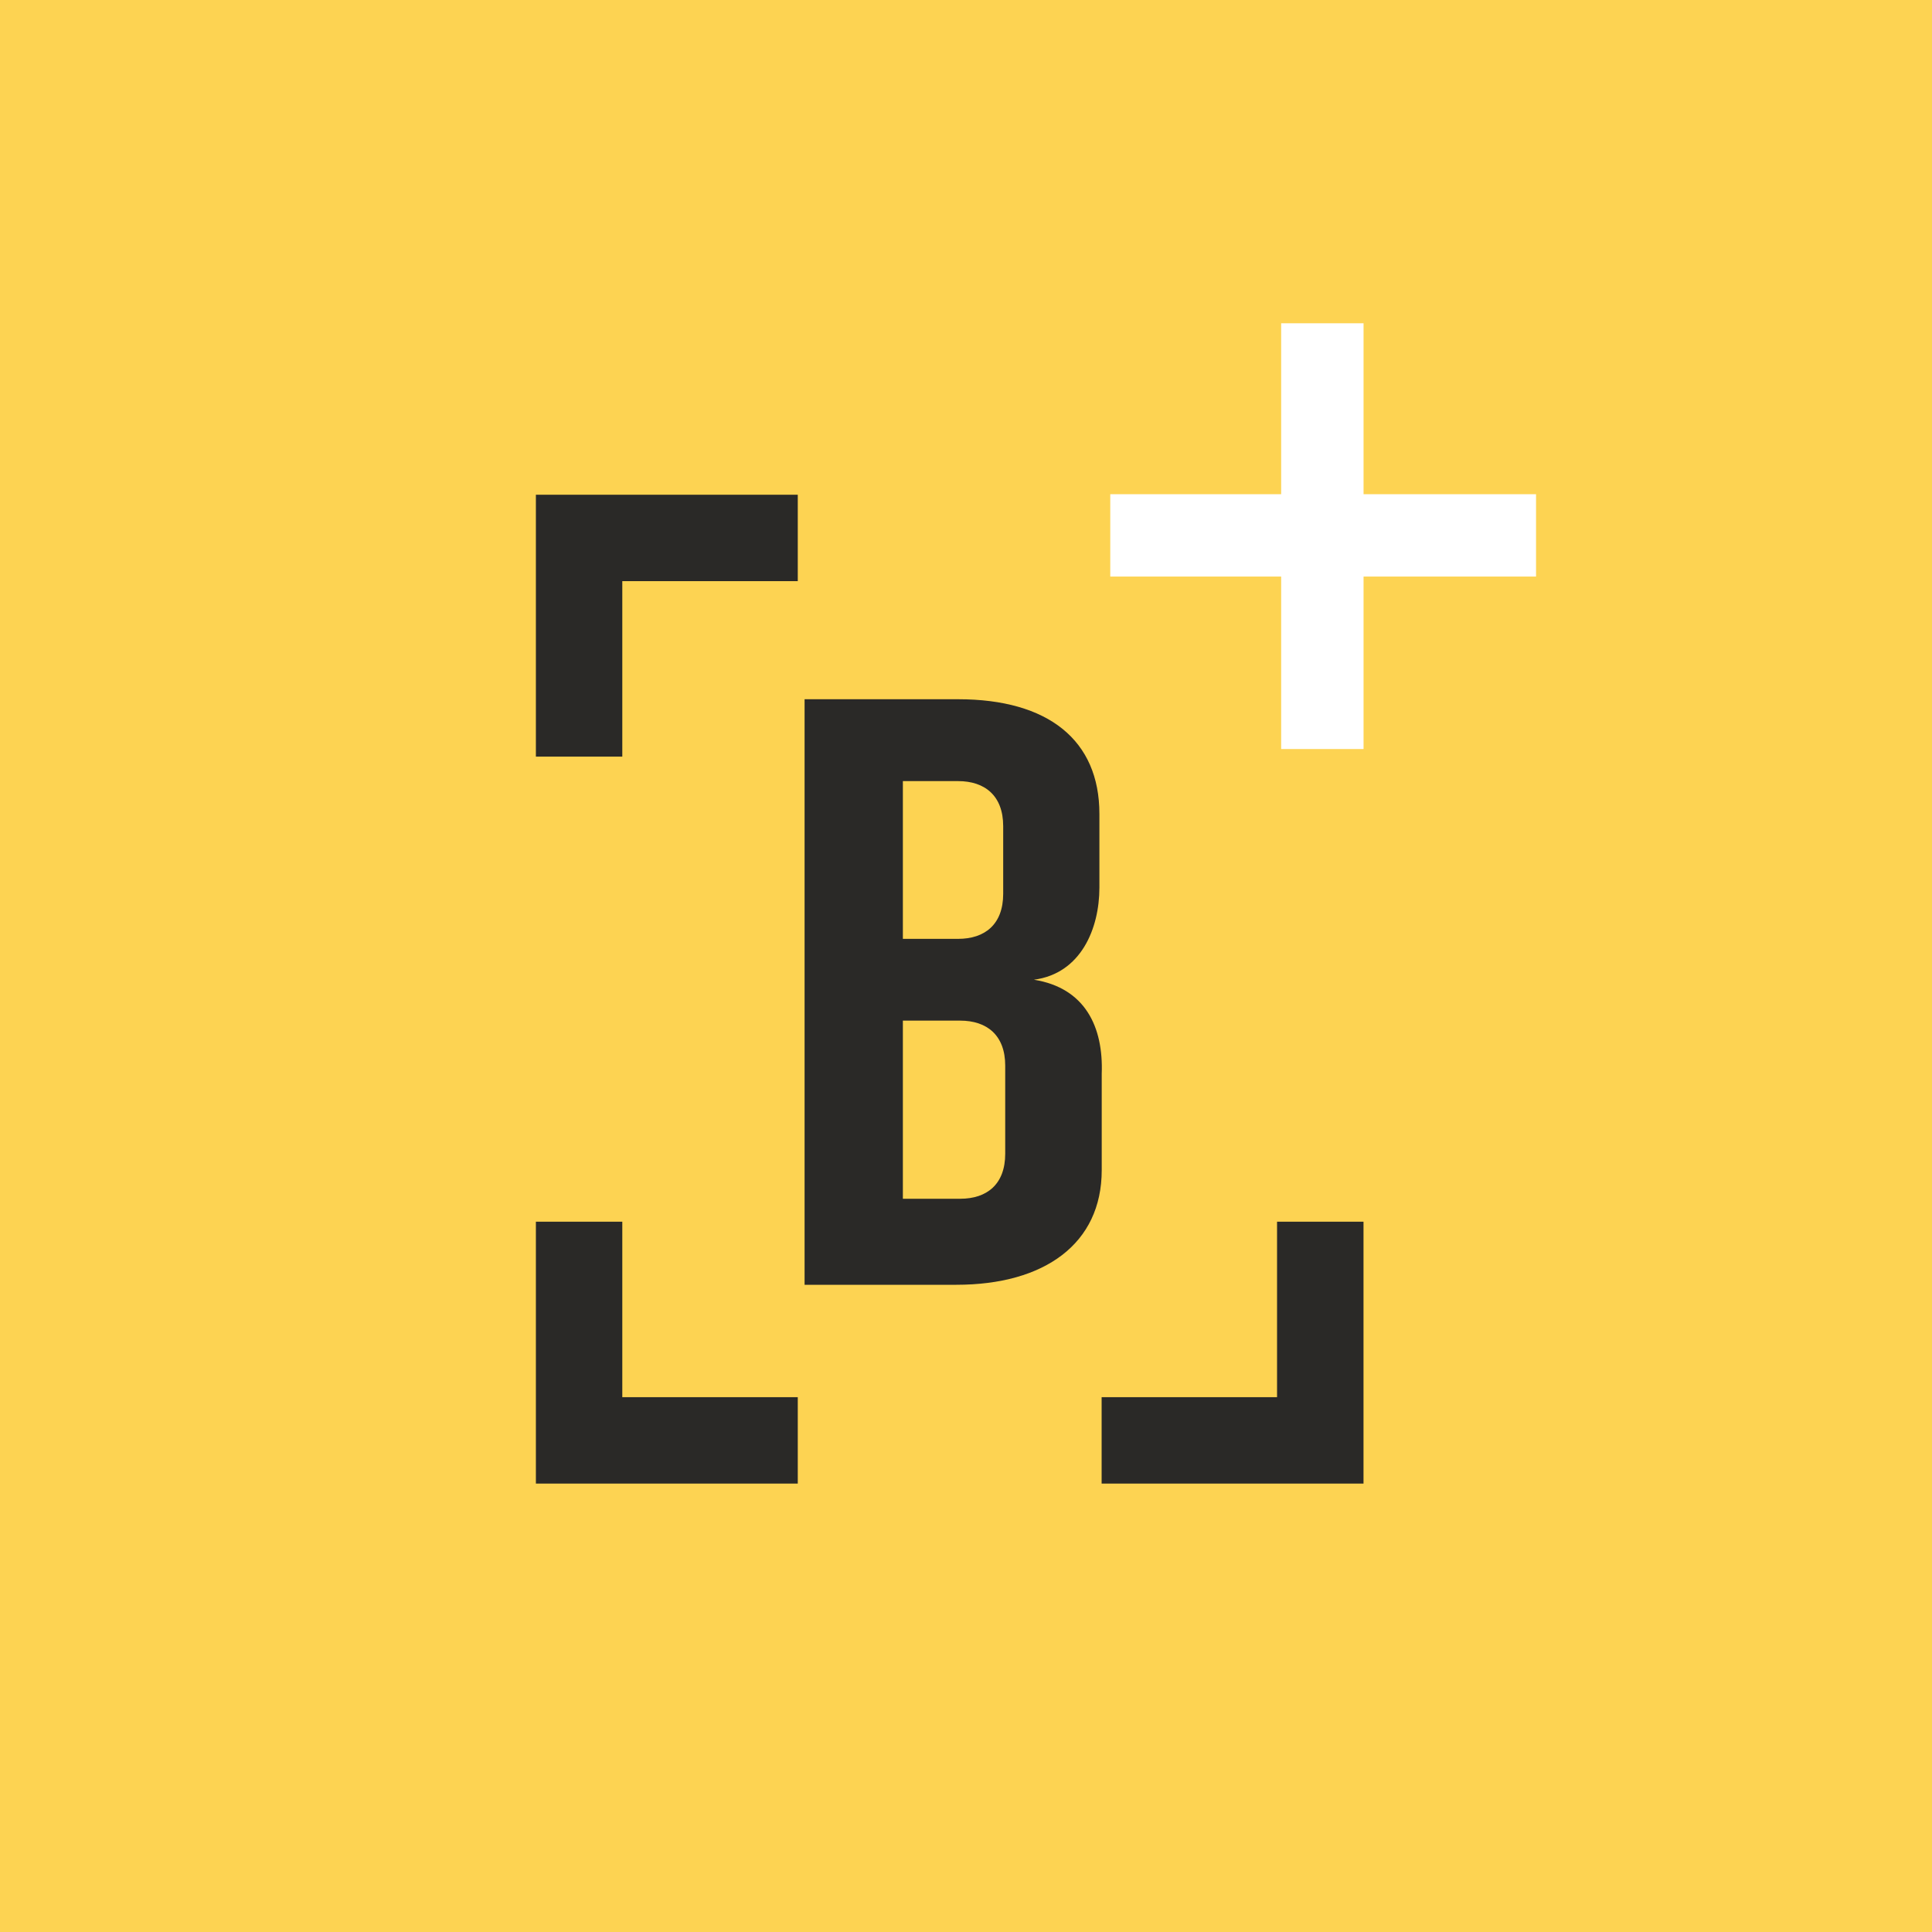 <?xml version="1.0" encoding="UTF-8"?> <svg xmlns="http://www.w3.org/2000/svg" id="Calque_1" data-name="Calque 1" viewBox="0 0 400 400"><defs><style>.cls-1{fill:#fdd352;}.cls-2{fill:#2a2927;}.cls-3{fill:#fff;}</style></defs><rect class="cls-1" width="400" height="400"></rect><path class="cls-2" d="M214.06,202.84c9.75-1.28,13.56-10.6,13.56-19.08V168.5c0-15.26-10.6-23.73-29.25-23.73H166.58V266H198c18.23,0,30.1-8.48,30.1-23.73V222.33C228.47,212.58,224.65,204.53,214.06,202.84Zm-27.13-41.12h11.44c5.51,0,9.33,3,9.33,9.33v14c0,6.36-3.82,9.33-9.33,9.33H186.93Zm21.19,77.14c0,6.36-3.81,9.33-9.32,9.33H186.93V211.31H198.8c5.51,0,9.32,3,9.32,9.33Z"></path><polygon class="cls-3" points="318.02 102.32 282.31 102.32 282.31 102.32 282.31 66.93 265.25 66.93 265.25 102.32 229.87 102.32 229.87 119.37 265.25 119.37 265.25 119.37 265.25 155.08 282.31 155.08 282.31 119.37 318.02 119.37 318.02 102.32"></polygon><polygon class="cls-2" points="165.17 102.43 128.84 102.43 110.95 102.43 110.95 120.32 110.95 156.65 128.84 156.65 128.84 120.32 165.17 120.32 165.17 102.43"></polygon><polygon class="cls-2" points="110.95 252.94 110.95 289.27 110.95 307.16 128.84 307.16 165.17 307.16 165.17 289.27 128.84 289.27 128.84 252.94 110.95 252.94"></polygon><polygon class="cls-2" points="282.3 252.94 282.3 289.27 282.3 307.16 264.4 307.16 228.08 307.16 228.08 289.27 264.4 289.27 264.4 252.94 282.3 252.94"></polygon></svg> 